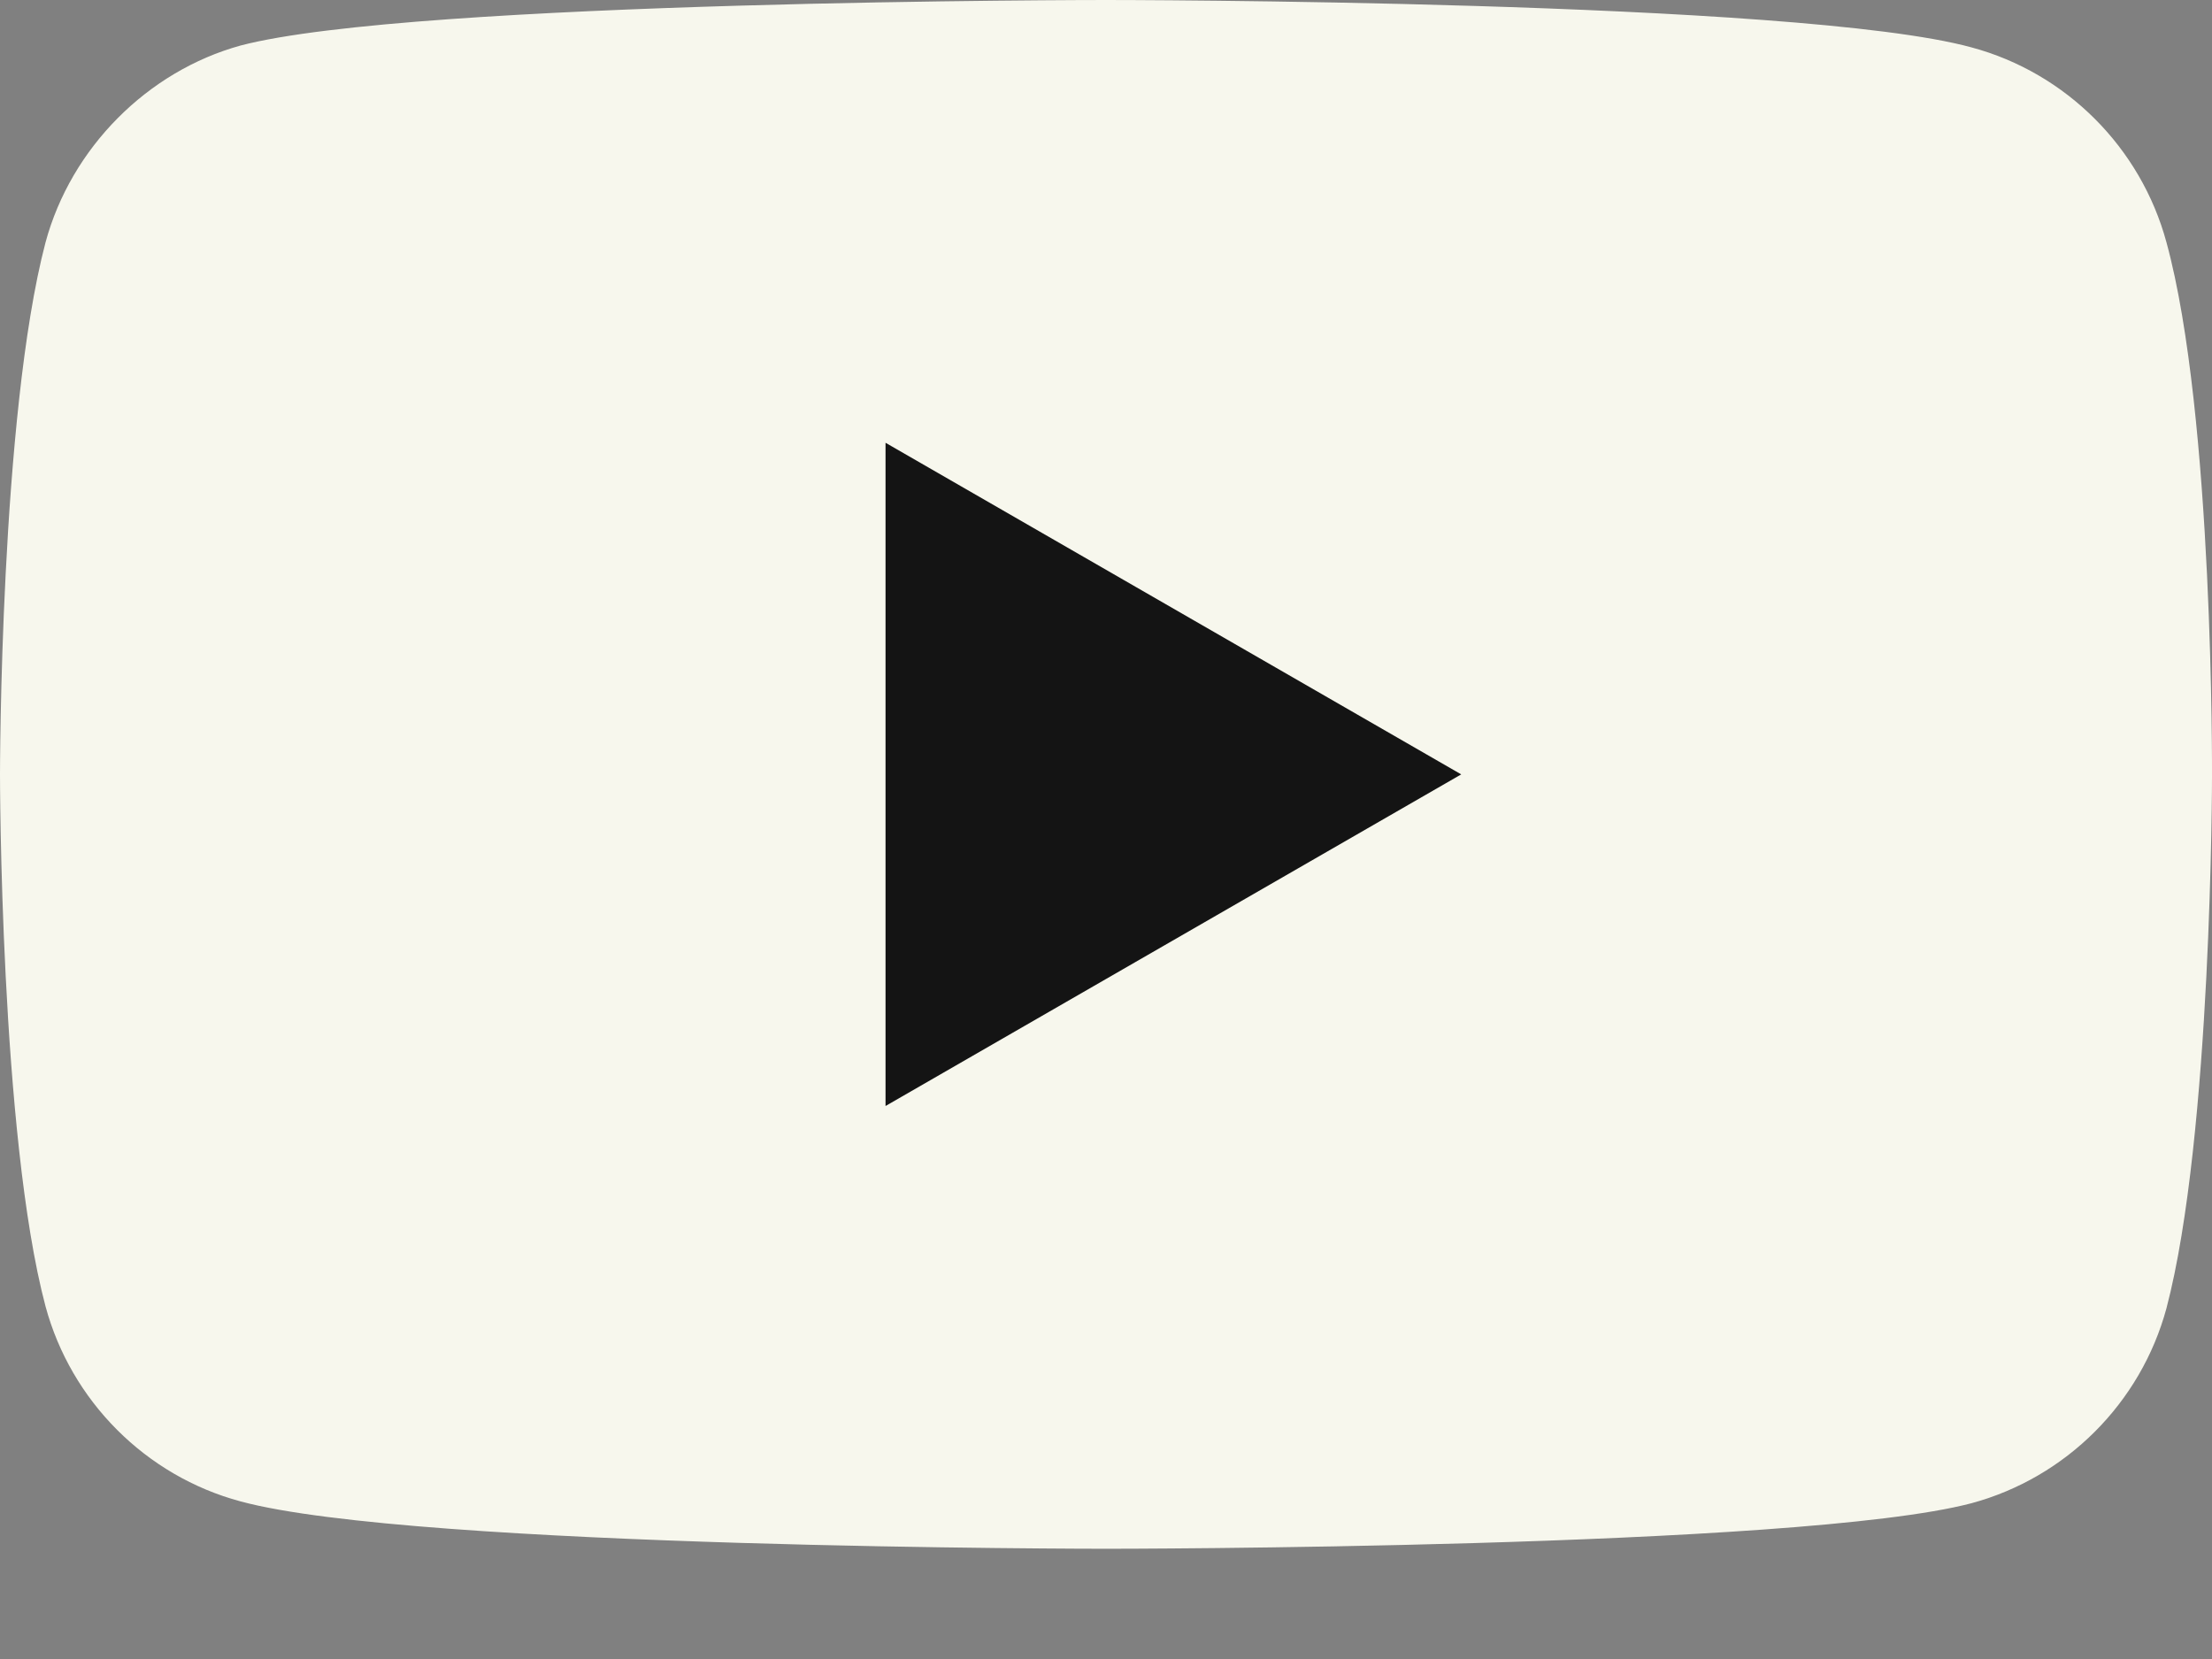 <?xml version="1.0" encoding="utf-8"?>
<svg xmlns="http://www.w3.org/2000/svg" fill="none" height="100%" overflow="visible" preserveAspectRatio="none" style="display: block;" viewBox="0 0 12 9" width="100%">
<rect x="0" y="0" width="12" height="9" fill="#808080" stroke="none"/>
<g id="Group">
<path d="M11.753 1.315C11.614 0.801 11.209 0.395 10.695 0.257C9.756 0 6 0 6 0C6 0 2.244 0 1.305 0.247C0.801 0.386 0.386 0.801 0.247 1.315C0 2.254 0 4.201 0 4.201C0 4.201 0 6.158 0.247 7.087C0.386 7.601 0.791 8.007 1.305 8.145C2.254 8.402 6 8.402 6 8.402C6 8.402 9.756 8.402 10.695 8.155C11.209 8.016 11.614 7.611 11.753 7.097C12 6.158 12 4.211 12 4.211C12 4.211 12.01 2.254 11.753 1.315Z" fill="#F7F7ED" id="Vector"/>
<path d="M4.804 6L7.927 4.201L4.804 2.402V6Z" fill="#141414" id="Vector_2"/>
</g>
</svg>